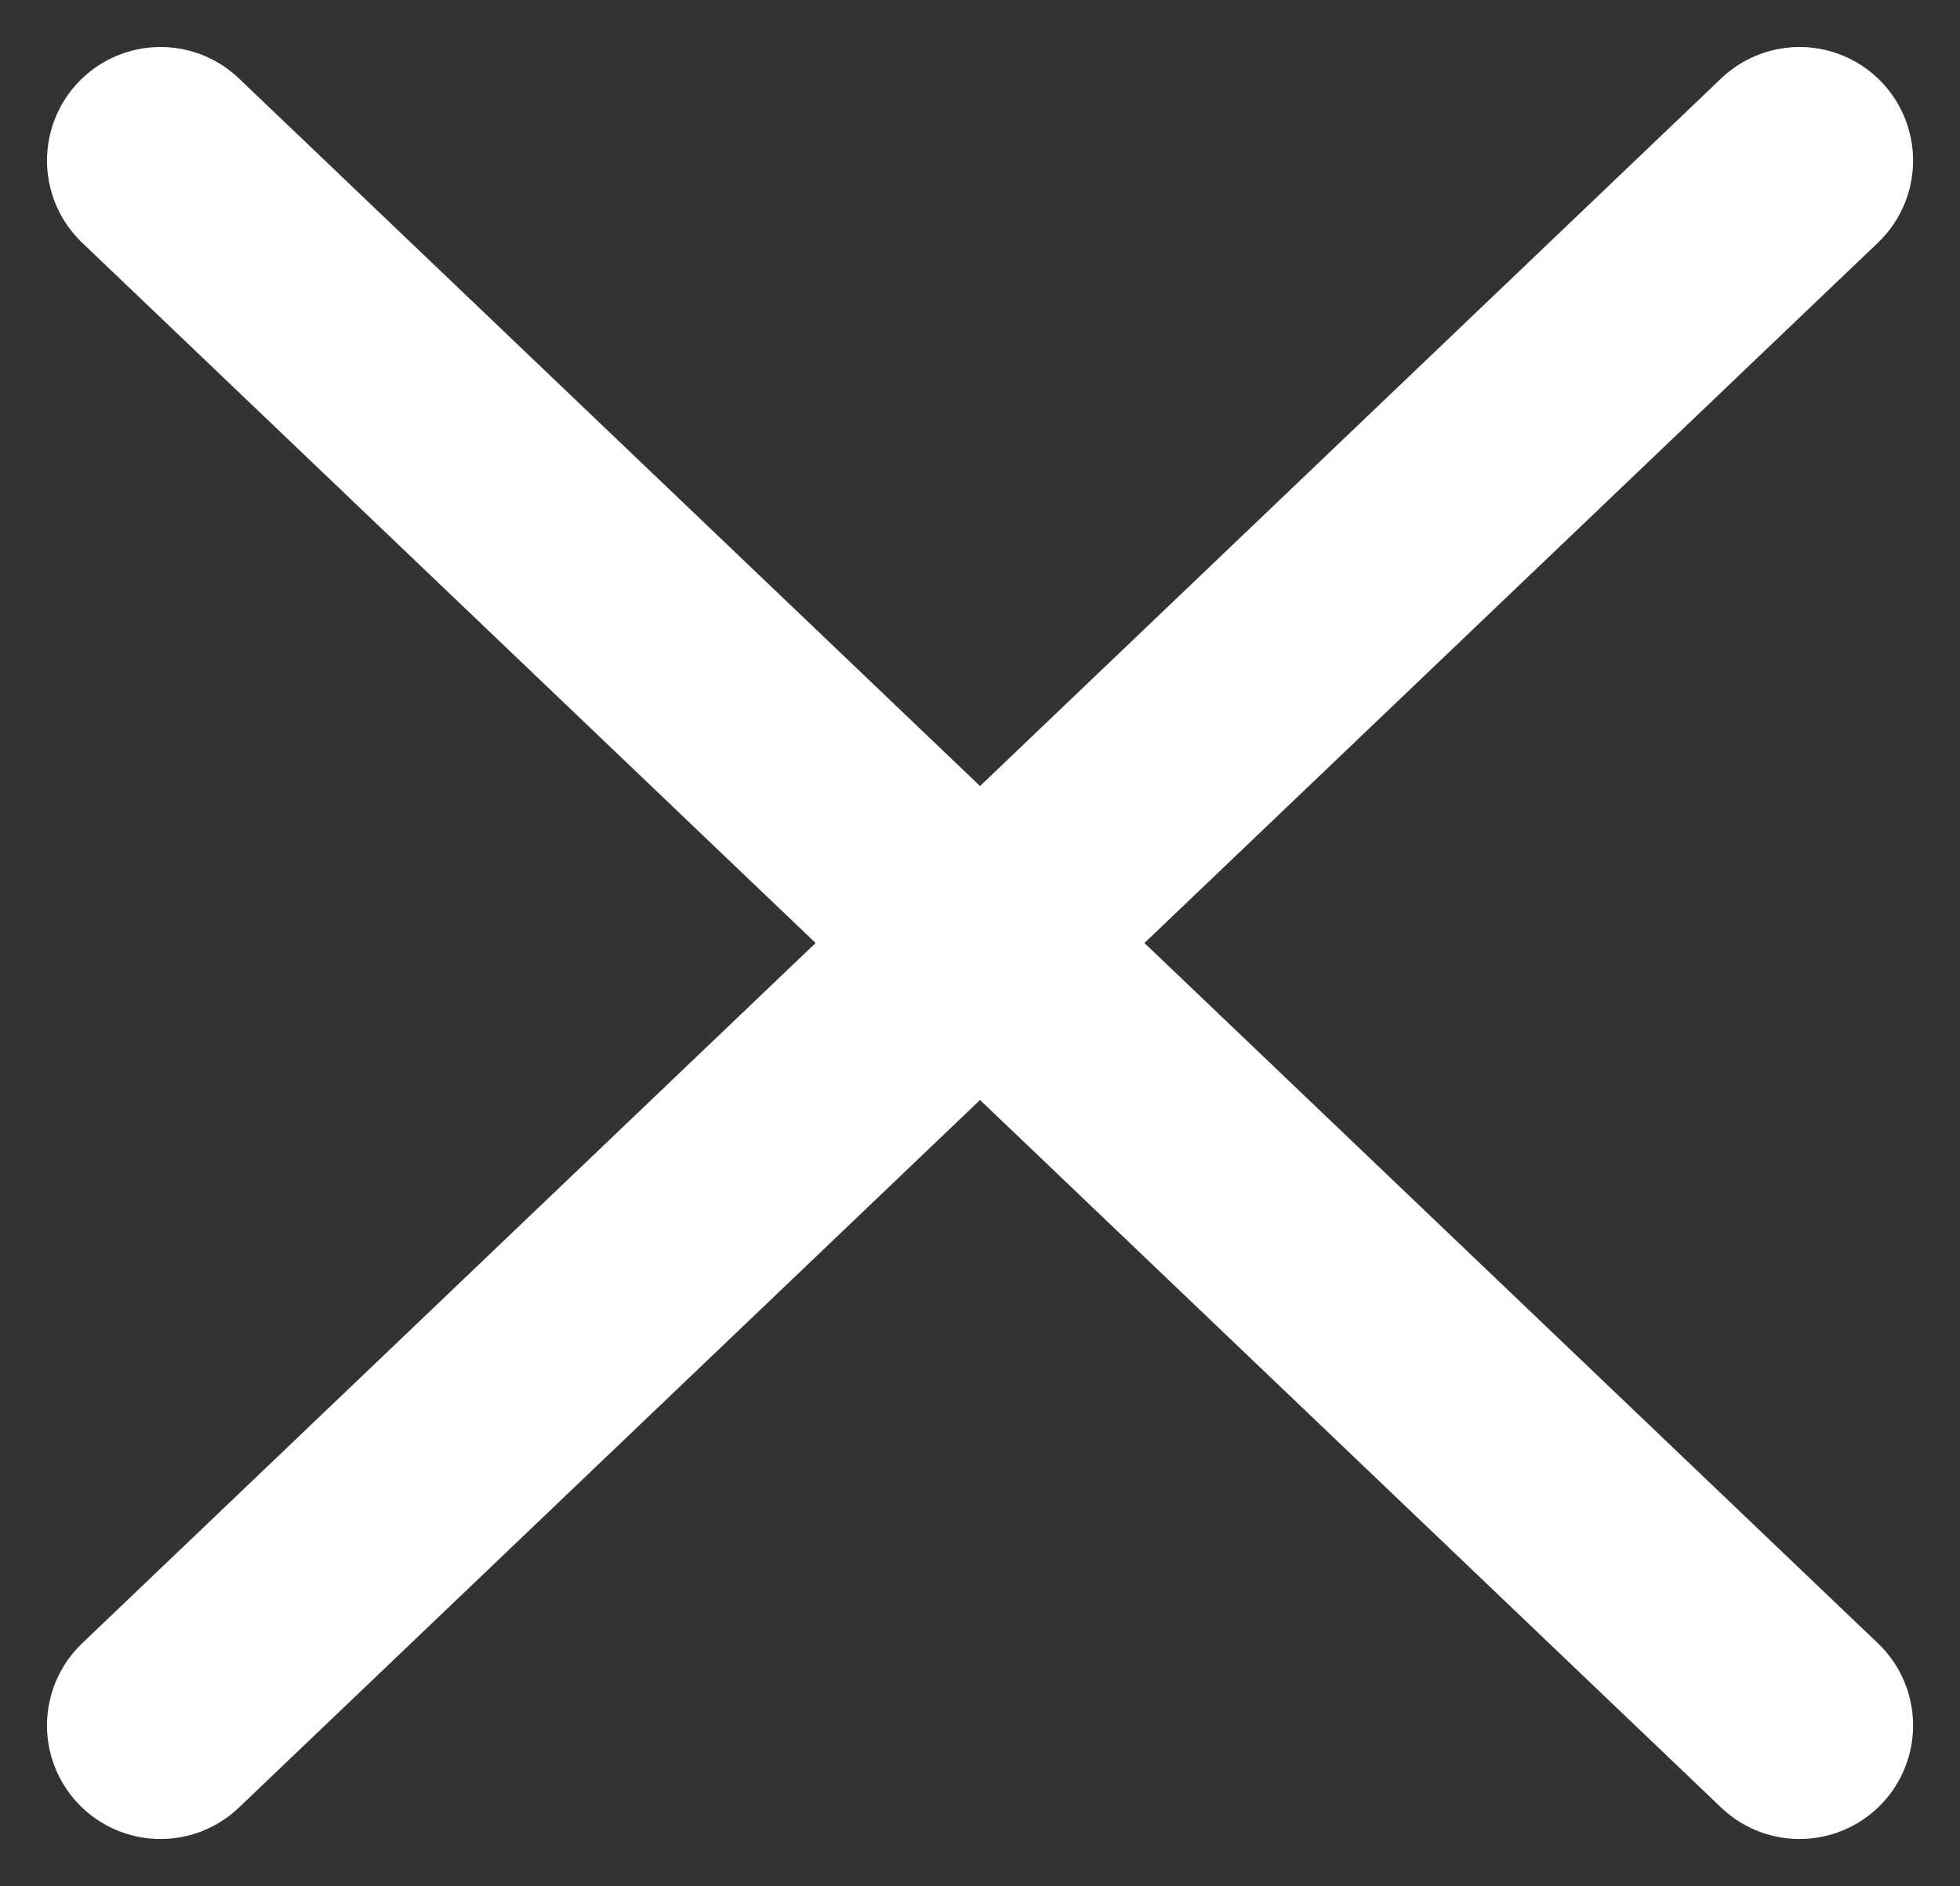 <svg xmlns="http://www.w3.org/2000/svg" width="25.898" height="24.914" viewBox="0 0 25.898 24.914">
  <rect x="0" y="0" width="25.898" height="24.914" fill="#333333" stroke="none"/>
  <g id="그룹_1223" data-name="그룹 1223" transform="translate(2.121 22.793) rotate(-90)">
    <line id="선_1" data-name="선 1" x1="20.672" y2="21.657" transform="translate(0 0)" fill="none" stroke="#fff" stroke-linecap="round" stroke-width="3"/>
    <line id="선_2" data-name="선 2" x2="20.672" y2="21.657" transform="translate(0 0)" fill="none" stroke="#fff" stroke-linecap="round" stroke-width="3"/>
  </g>
</svg>
